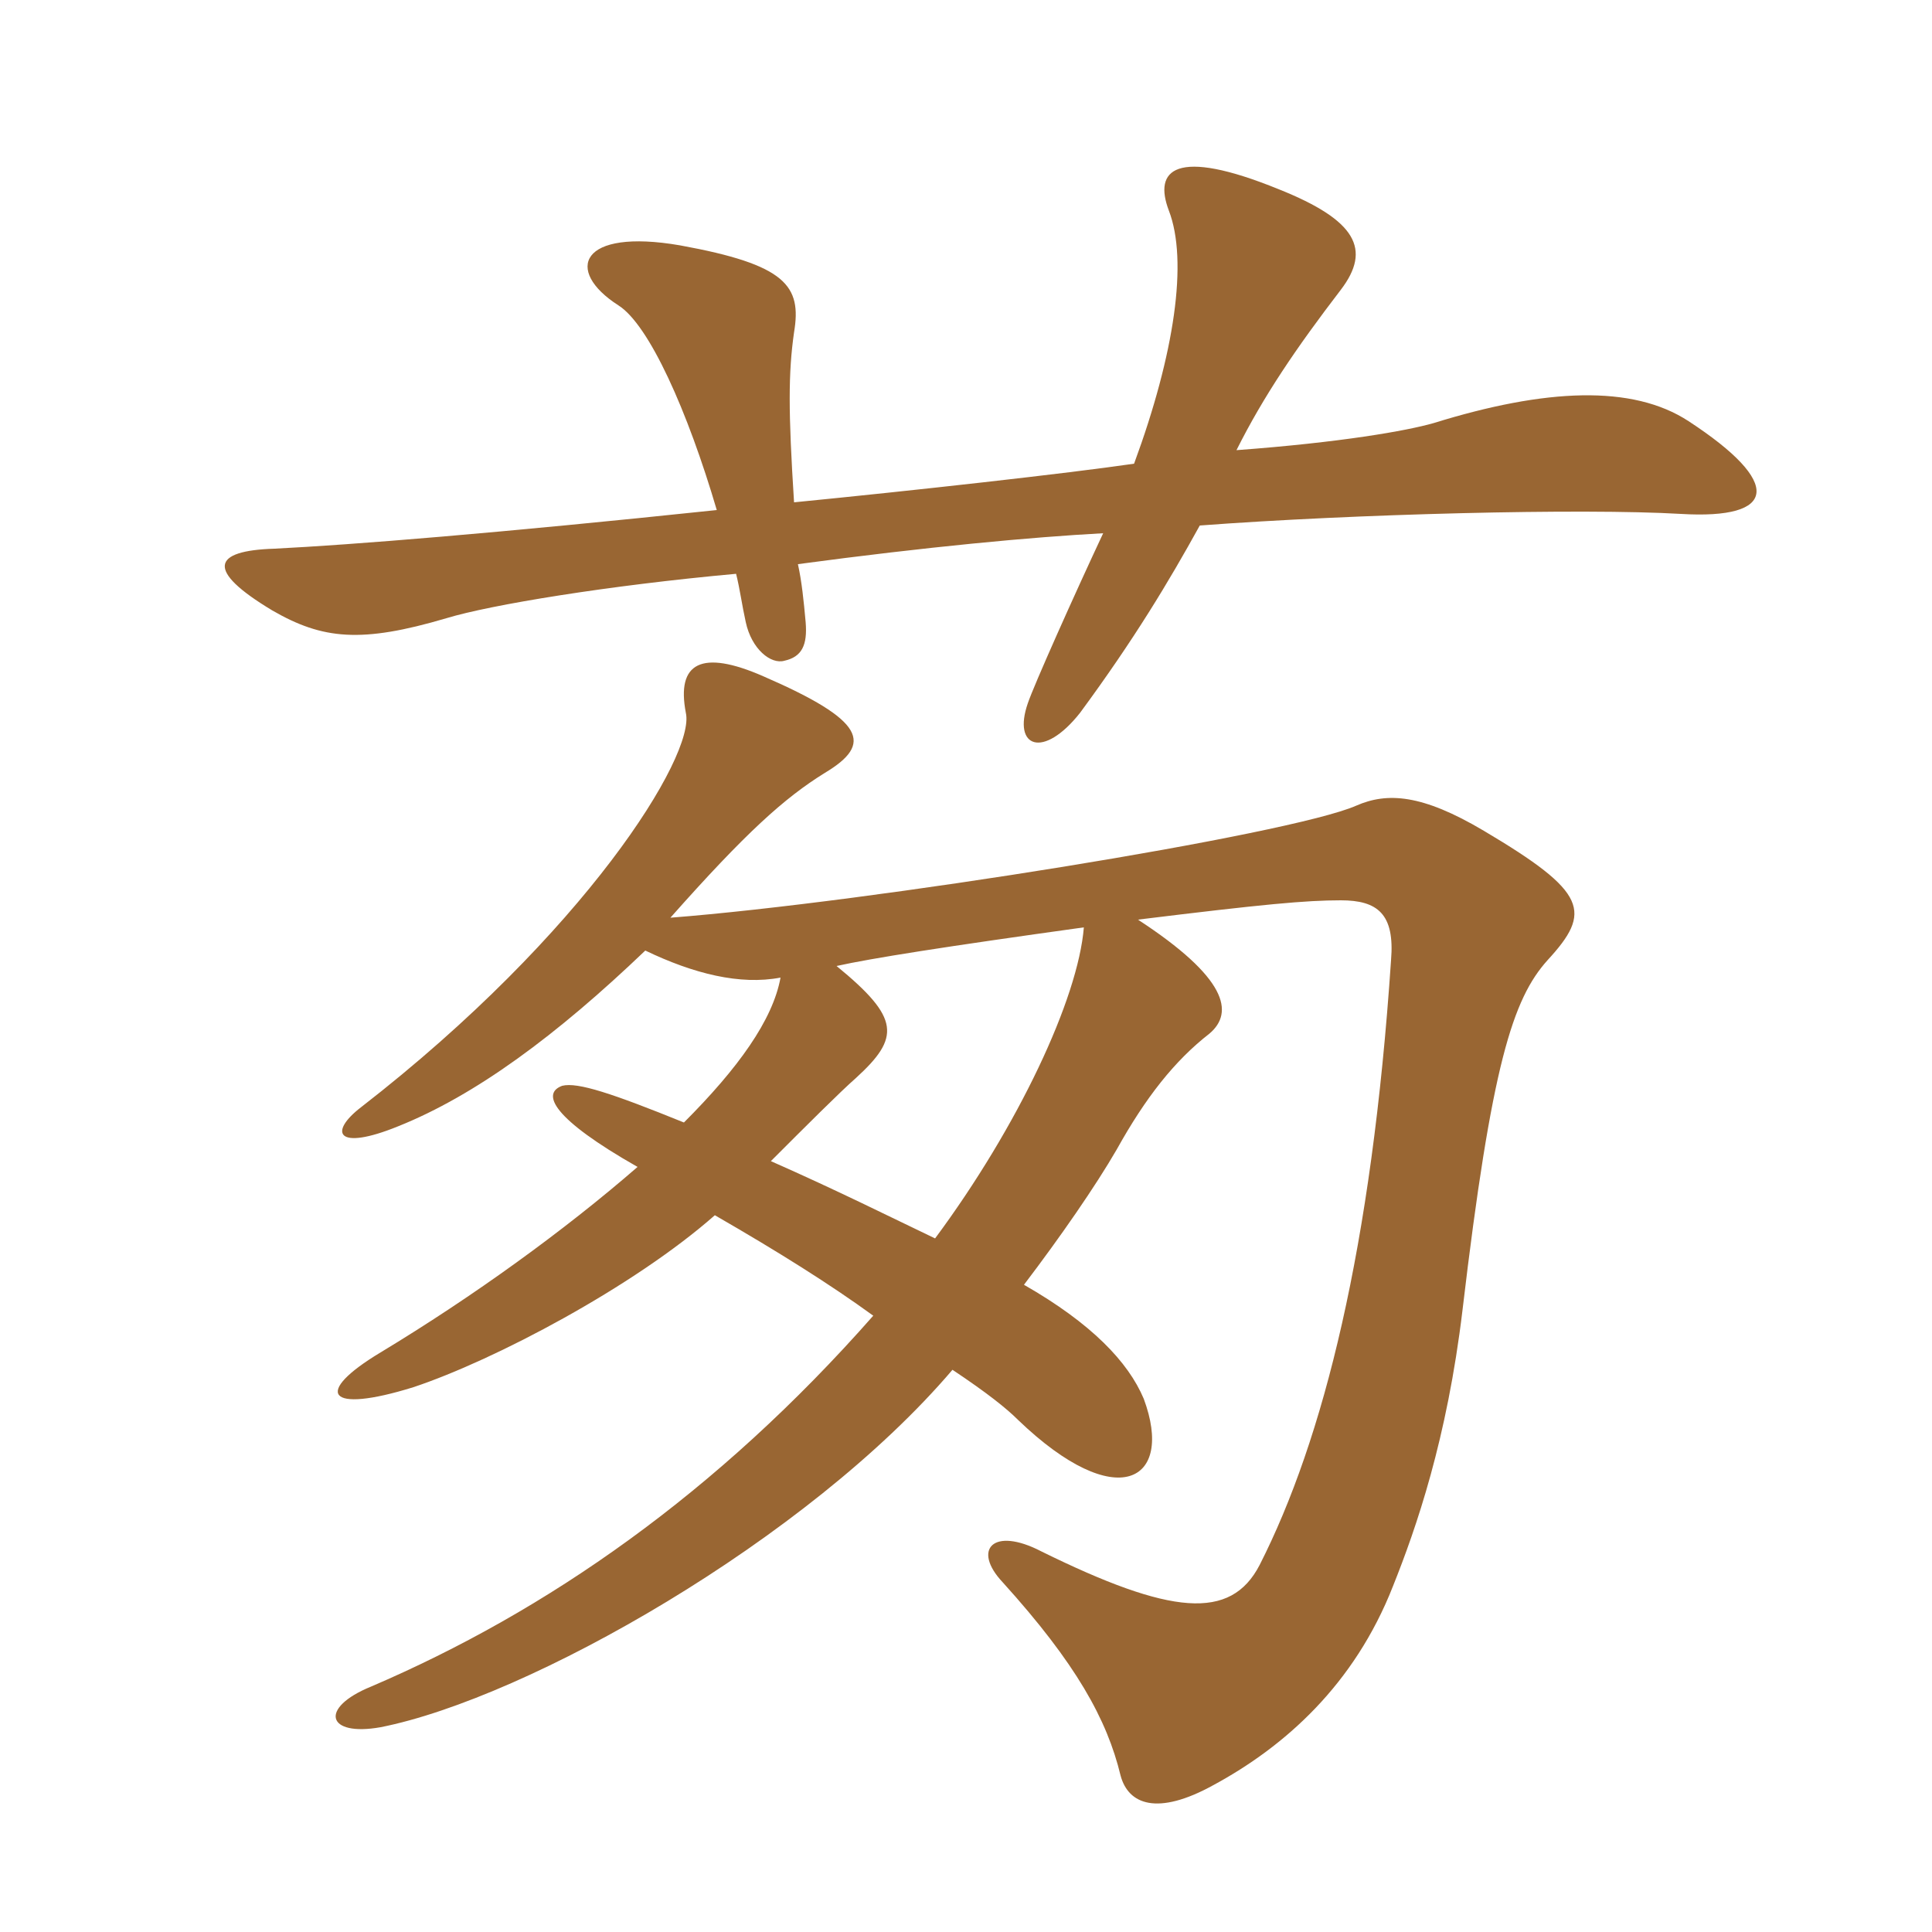 <svg xmlns="http://www.w3.org/2000/svg" xmlns:xlink="http://www.w3.org/1999/xlink" width="150" height="150"><path fill="#996633" padding="10" d="M60.60 75.90C60 79.20 57.30 82.95 53.10 87.15C47.55 84.90 44.85 84 43.65 84.30C42 84.90 42.90 86.85 49.50 90.60C43.80 95.55 36.75 100.65 29.55 105C24.30 108.15 25.35 109.80 32.10 107.70C38.40 105.60 49.20 99.90 55.50 94.35C60.45 97.20 64.50 99.75 67.80 102.15C55.65 115.95 42.45 125.10 28.80 130.95C24.75 132.60 25.35 134.85 29.55 134.10C40.95 131.85 62.70 119.55 73.95 106.35C76.65 108.15 78.15 109.35 79.05 110.25C86.70 117.60 91.20 115.05 88.80 108.60C87.60 105.75 84.75 102.75 79.50 99.75C82.35 96 85.05 92.10 86.70 89.25C88.95 85.20 91.20 82.35 93.90 80.25C95.85 78.60 95.25 75.90 88.35 71.40C98.10 70.20 101.40 69.90 104.10 69.90C106.95 69.90 108.30 70.95 108 74.55C106.50 96.90 102.75 111.75 97.80 121.50C95.55 125.85 90.90 125.40 80.85 120.45C77.10 118.50 75.45 120.30 77.85 122.85C83.55 129.15 85.95 133.50 87 137.85C87.60 140.10 89.85 141 94.20 138.60C99.75 135.60 105.15 130.80 108.15 123.15C109.95 118.65 112.35 111.75 113.55 101.70C115.80 82.65 117.45 77.55 120.15 74.55C123.60 70.80 123.30 69.30 115.20 64.50C110.40 61.65 107.70 61.50 105.30 62.55C100.20 64.80 67.50 70.05 52.05 71.25C57.90 64.65 60.90 61.95 64.05 60C67.80 57.75 67.20 55.95 59.25 52.50C54.45 50.40 52.50 51.45 53.25 55.35C54 58.65 45.45 72.45 28.05 85.95C25.50 87.90 26.10 89.40 30.90 87.45C36.90 85.05 43.20 80.40 50.10 73.80C53.85 75.60 57.45 76.50 60.60 75.90ZM84.15 72C83.70 77.55 79.05 87.45 72.60 96.15C69.15 94.50 64.95 92.40 59.85 90.15C62.55 87.45 65.25 84.75 66.45 83.70C69.90 80.55 69.90 79.05 64.95 75C67.65 74.40 73.35 73.50 84.15 72ZM61.65 39C61.20 31.95 61.20 28.95 61.65 25.80C62.25 22.20 61.05 20.55 52.80 19.05C45 17.70 43.80 21 48 23.70C50.40 25.20 53.40 31.95 55.65 39.60C38.55 41.40 27.30 42.30 21.30 42.60C16.50 42.75 15.90 44.25 21.15 47.40C25.05 49.65 28.05 49.95 34.65 48C38.10 46.95 47.25 45.45 57.15 44.55C57.45 45.75 57.60 46.95 57.90 48.30C58.35 50.40 59.85 51.60 60.90 51.30C62.25 51 62.70 50.10 62.55 48.30C62.40 46.65 62.25 45.15 61.95 43.80C72 42.45 80.10 41.70 85.65 41.40C83.40 46.20 80.25 53.25 79.80 54.60C78.60 58.05 81 58.95 83.85 55.35C88.05 49.65 90.75 45.15 93.15 40.80C105.15 39.90 122.85 39.45 130.50 39.90C138 40.35 138.45 37.50 131.10 32.70C126.75 29.85 120 30.15 111.30 32.85C109.20 33.45 104.10 34.35 96 34.95C98.10 30.75 100.65 27 104.10 22.50C106.50 19.35 105.30 17.10 99.30 14.70C91.20 11.40 89.55 13.20 90.75 16.35C92.25 20.25 91.20 27.45 88.05 36C82.95 36.75 70.80 38.10 61.65 39Z"/></svg>